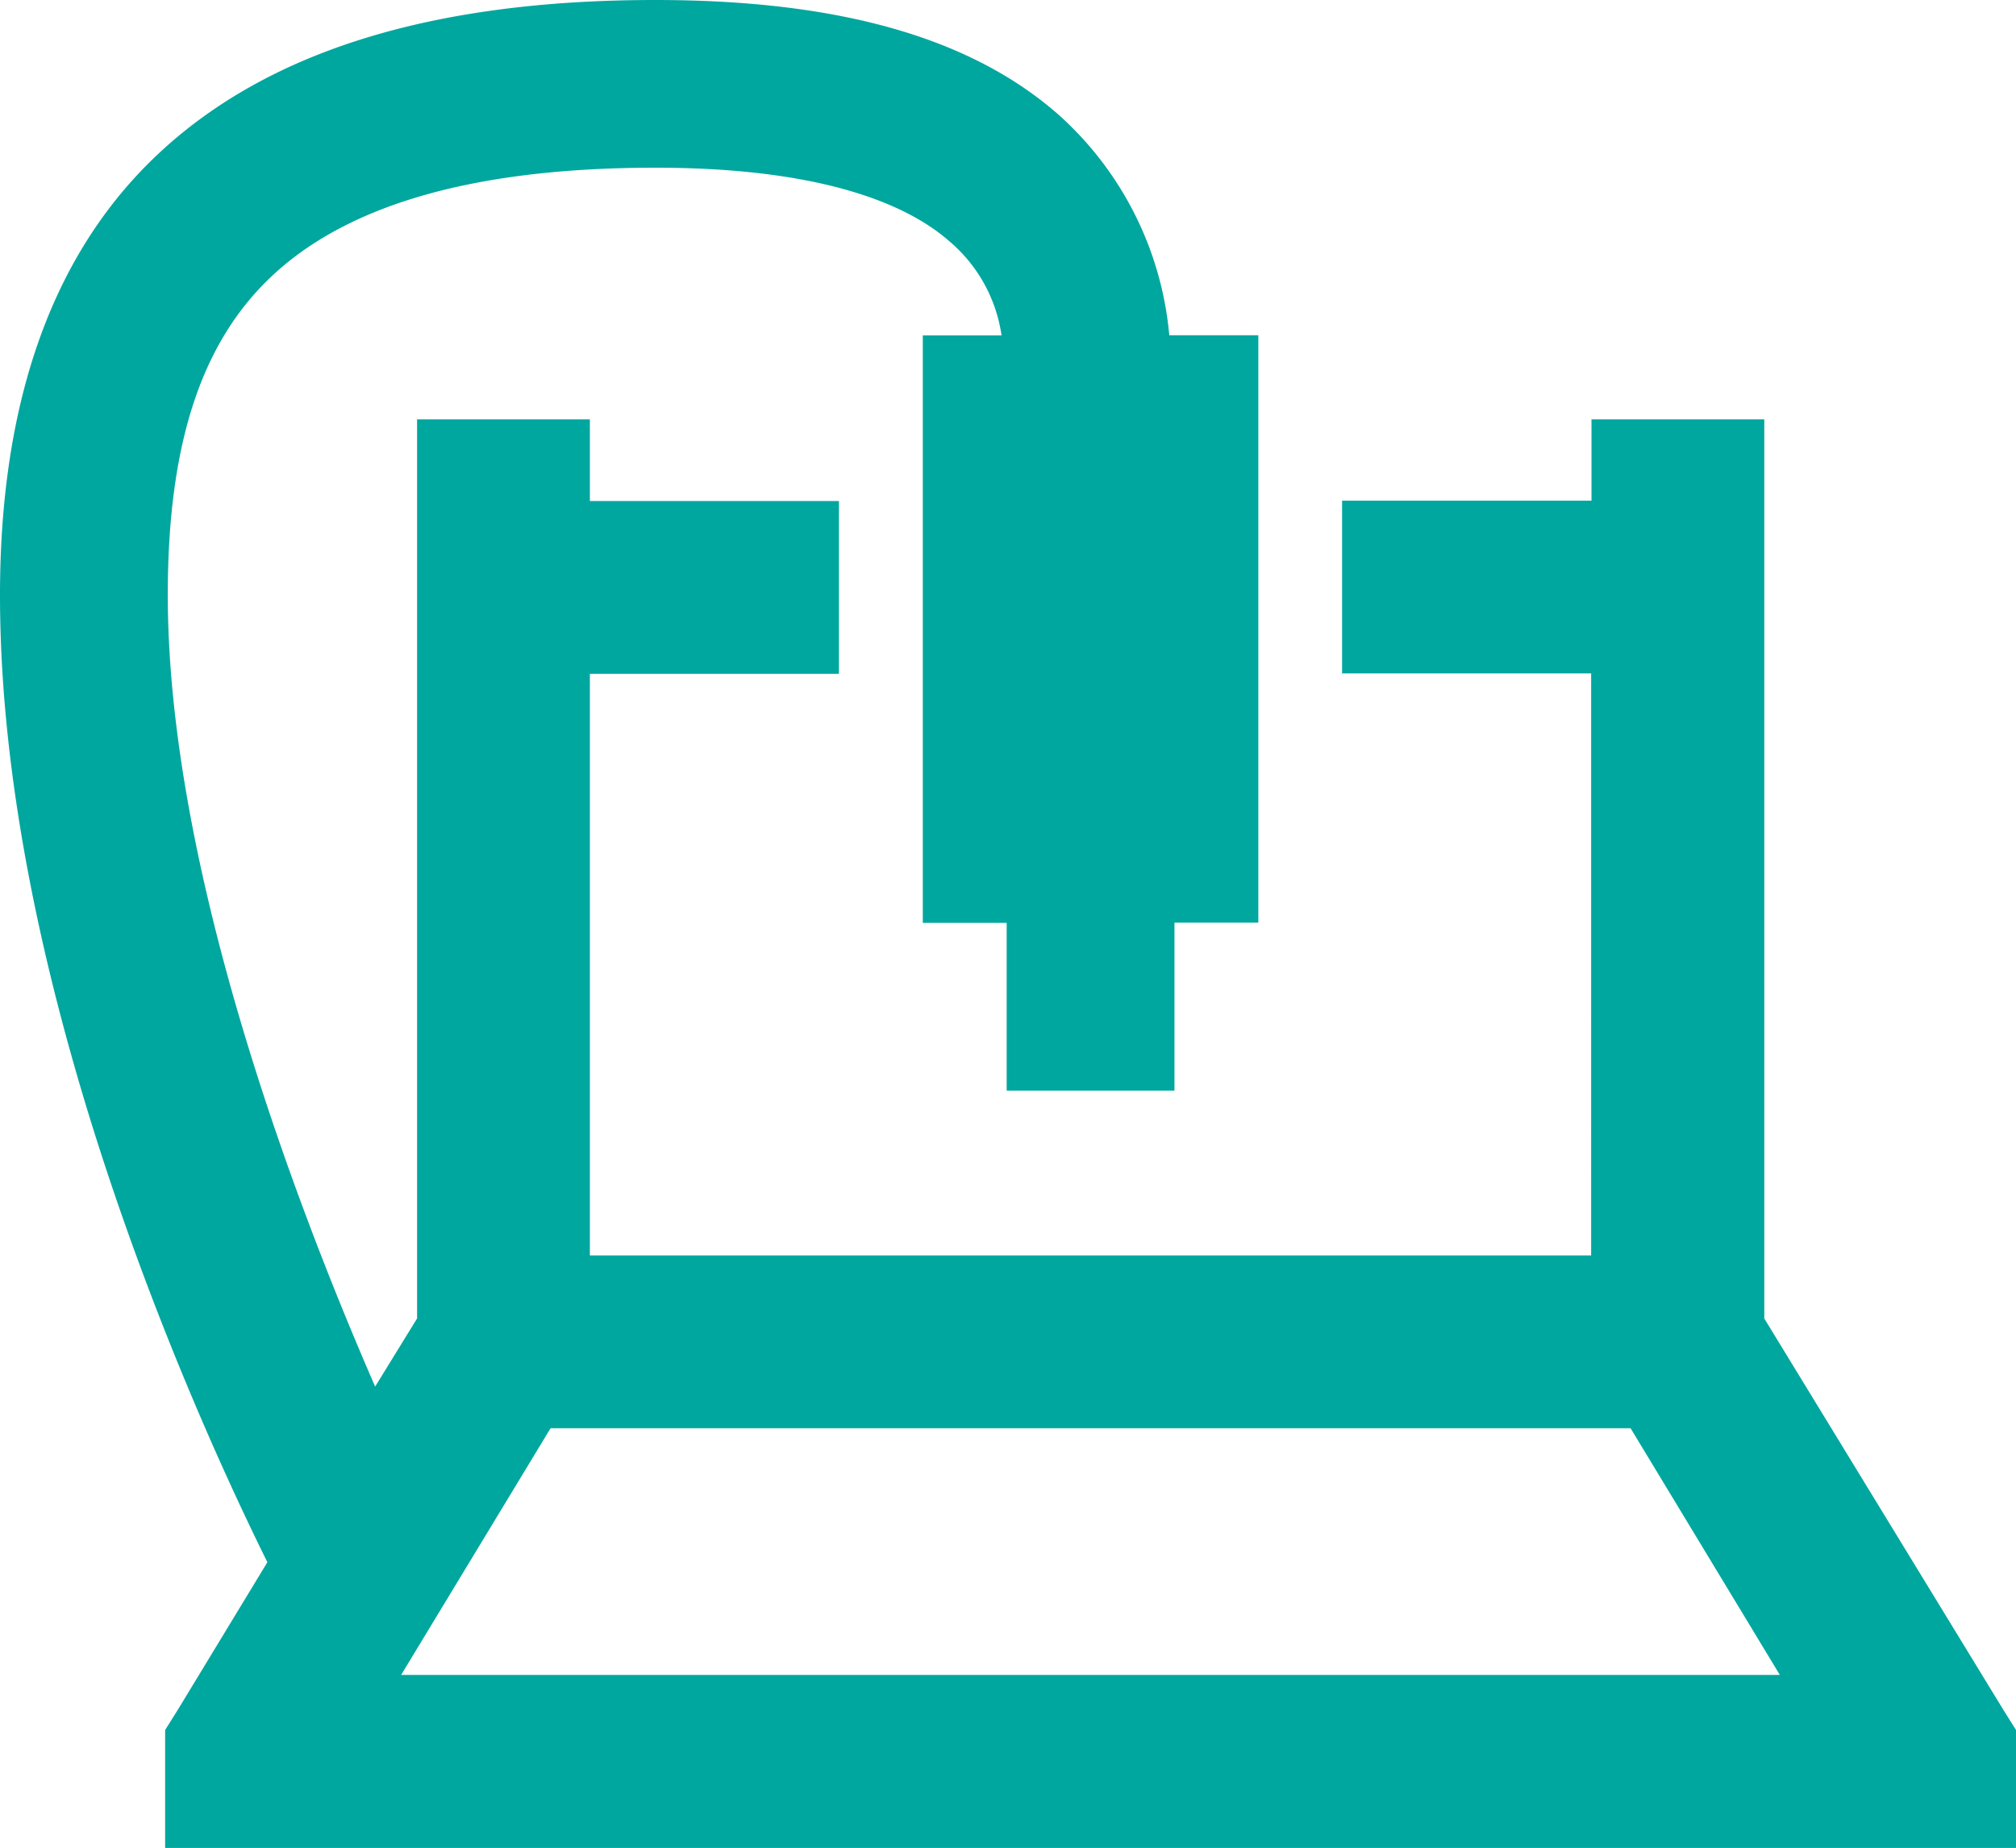 <?xml version="1.0" encoding="utf-8"?>
<svg xmlns="http://www.w3.org/2000/svg" height="32.087" viewBox="0 0 35 32.087" width="35">
  <defs>
    <style>.a{fill:#00a79f;}</style>
  </defs>
  <g transform="translate(-4 -5)">
    <path class="a" d="M15.378,5c-3.835,0-6.753.87-8.693,2.731S4,12.288,4,15.332c0,6.594,3.2,13.882,4.642,16.794L7.095,34.675l-.228.364v2.048H39V35.039l-.228-.364-4.142-6.781V12.282h-3v1.411H27.3v3h4.324V26.8H14.241V16.7h4.324v-3H14.241V12.282h-3V27.893l-.728,1.183c-1.5-3.442-3.6-9.126-3.6-13.745,0-2.583.563-4.347,1.775-5.507s3.288-1.912,6.69-1.912c2.879,0,4.369.631,5.1,1.274a2.633,2.633,0,0,1,.91,1.638H20.021v10.2h1.456v2.913H24.39V21.021h1.456v-10.2H24.3A5.839,5.839,0,0,0,22.387,7C20.908,5.694,18.661,5,15.378,5ZM13.558,29.8H32.309L34.9,34.083H10.964Z" transform="translate(0 0)"/>
  </g>
</svg>